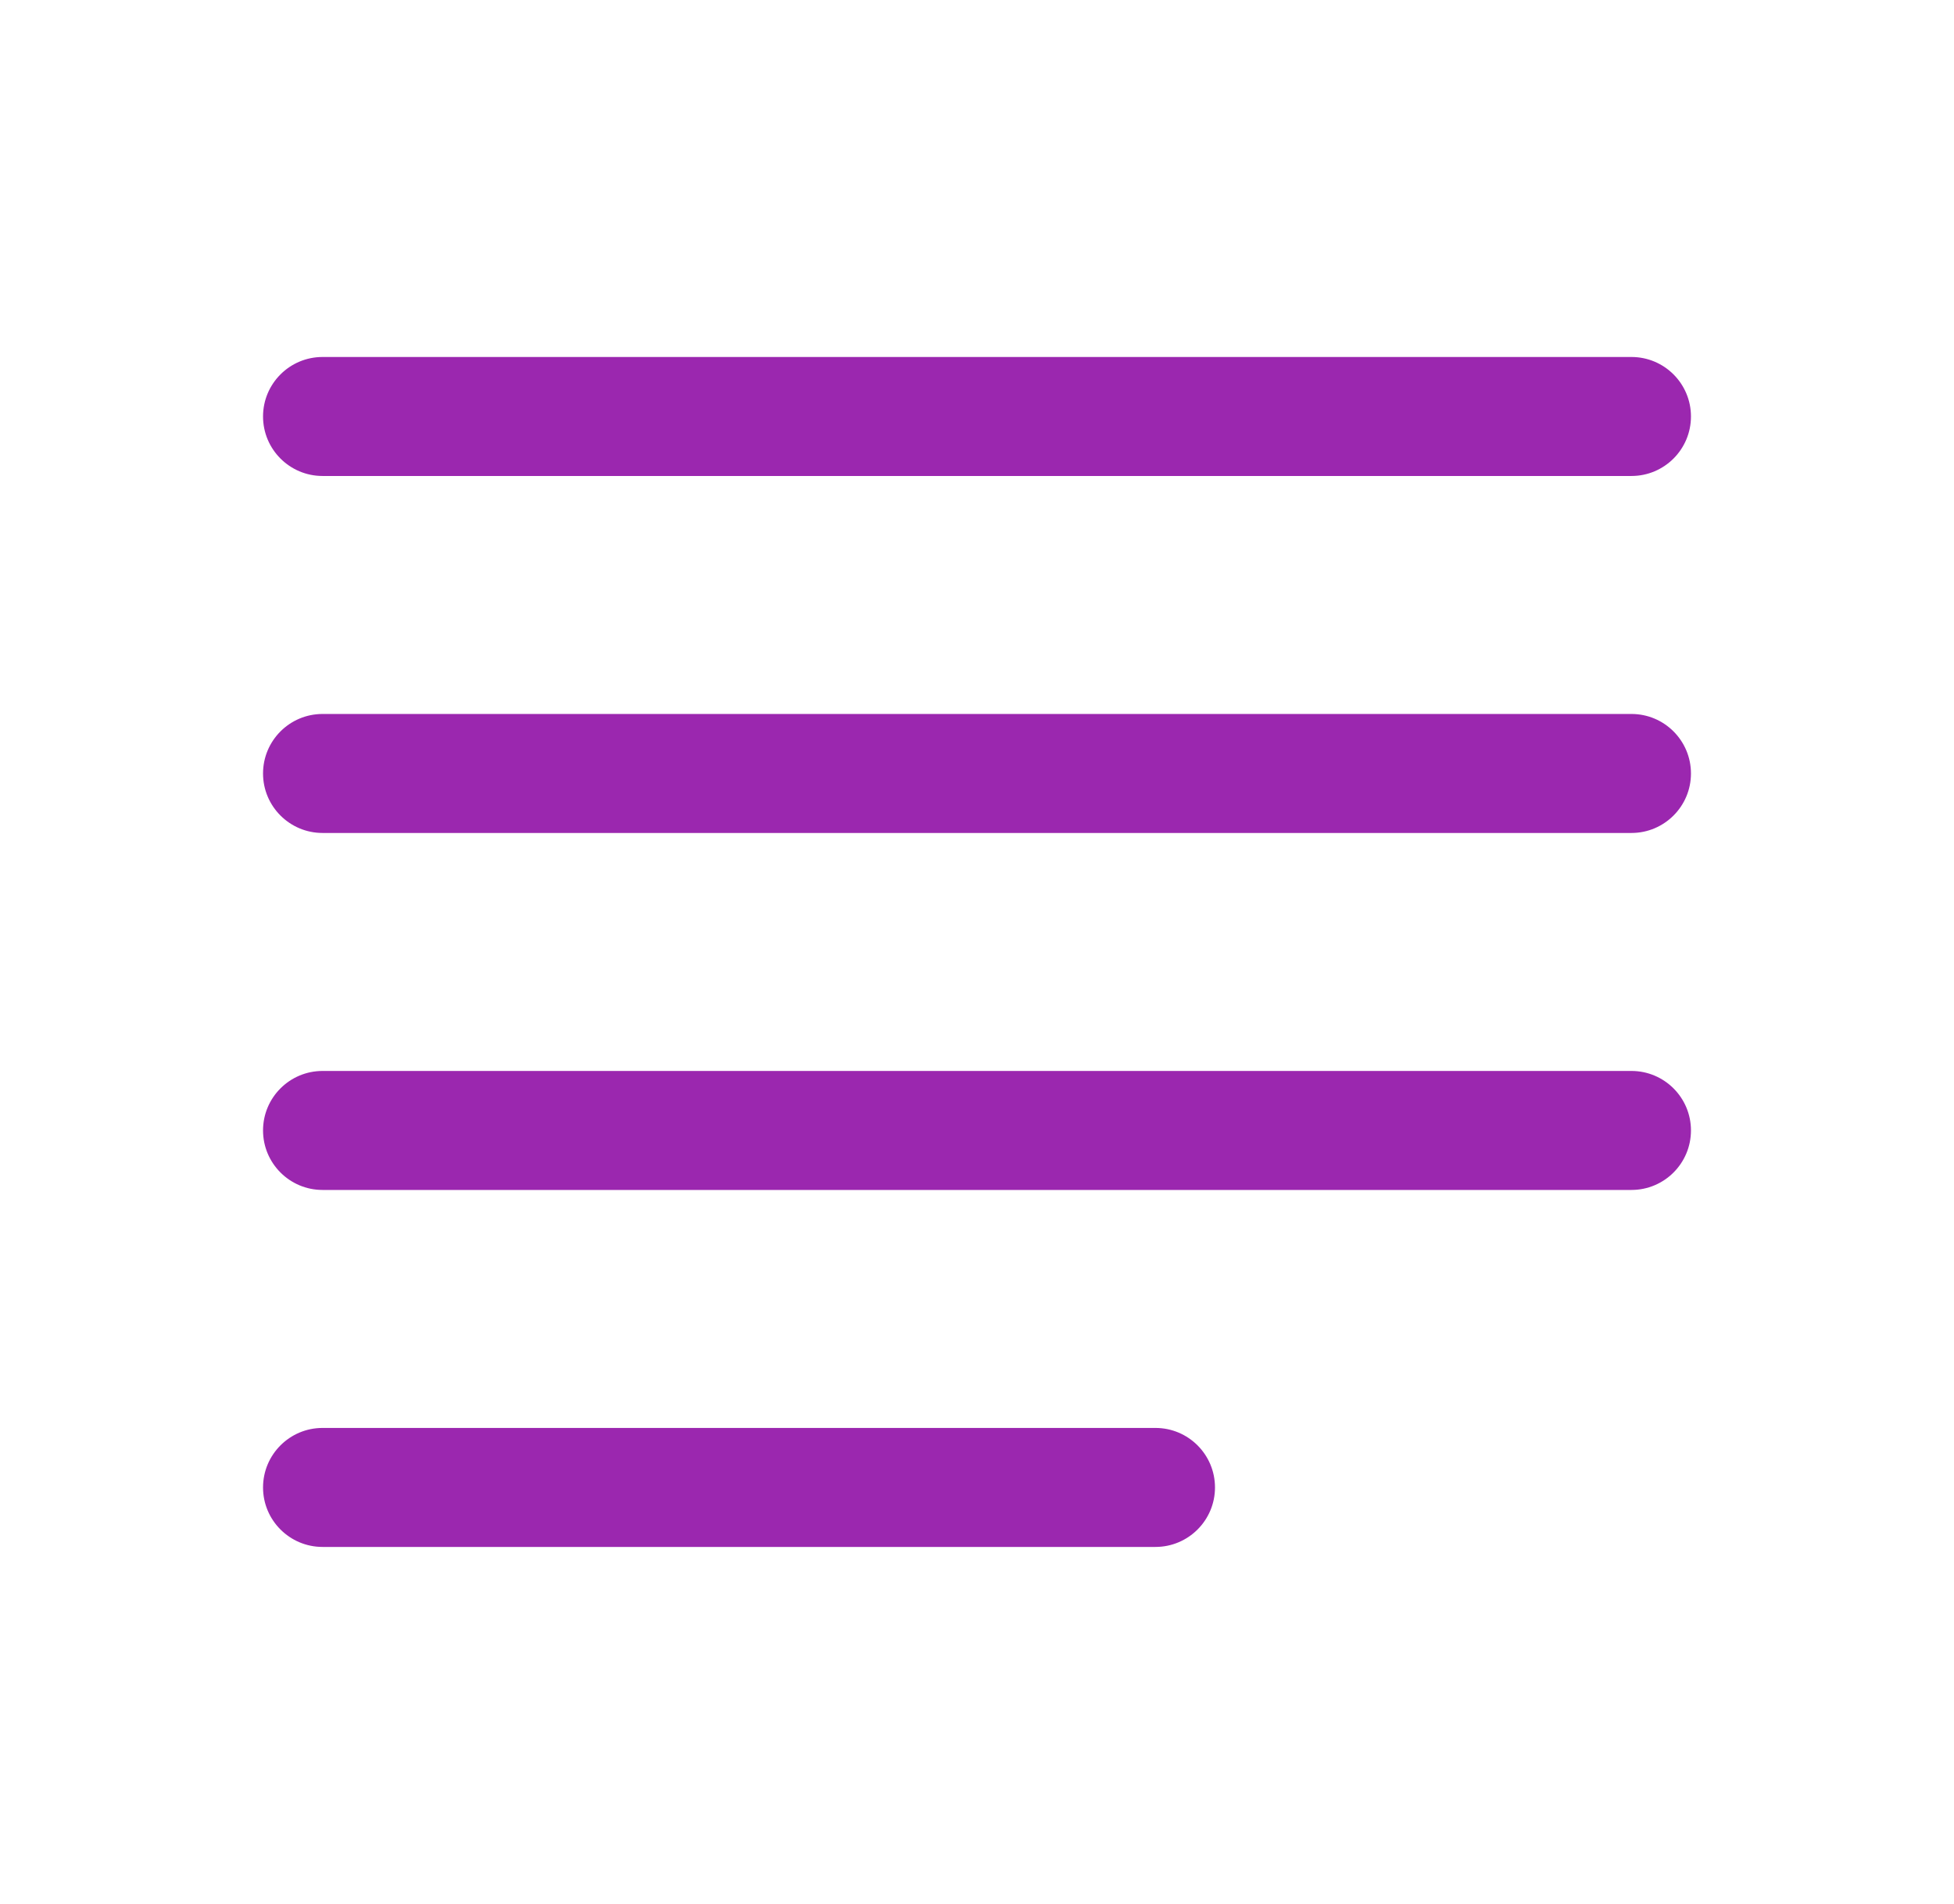 <svg width="39" height="38" viewBox="0 0 39 38" fill="none" xmlns="http://www.w3.org/2000/svg">
<path fill-rule="evenodd" clip-rule="evenodd" d="M5.25 29.688C5.25 29.032 5.782 28.5 6.438 28.5H23.062C23.718 28.5 24.25 29.032 24.25 29.688C24.25 30.343 23.718 30.875 23.062 30.875H6.438C5.782 30.875 5.25 30.343 5.25 29.688Z" fill="#9B27AF"/>
<path fill-rule="evenodd" clip-rule="evenodd" d="M5.25 22.562C5.25 21.907 5.782 21.375 6.438 21.375H32.562C33.218 21.375 33.75 21.907 33.75 22.562C33.75 23.218 33.218 23.75 32.562 23.75H6.438C5.782 23.75 5.25 23.218 5.25 22.562Z" fill="#9B27AF"/>
<path fill-rule="evenodd" clip-rule="evenodd" d="M5.25 15.438C5.25 14.782 5.782 14.25 6.438 14.25H32.562C33.218 14.25 33.75 14.782 33.75 15.438C33.75 16.093 33.218 16.625 32.562 16.625H6.438C5.782 16.625 5.25 16.093 5.25 15.438Z" fill="#9B27AF"/>
<path fill-rule="evenodd" clip-rule="evenodd" d="M5.25 8.312C5.25 7.657 5.782 7.125 6.438 7.125H32.562C33.218 7.125 33.75 7.657 33.75 8.312C33.75 8.968 33.218 9.5 32.562 9.5H6.438C5.782 9.5 5.25 8.968 5.25 8.312Z" fill="#9B27AF"/>
</svg>
